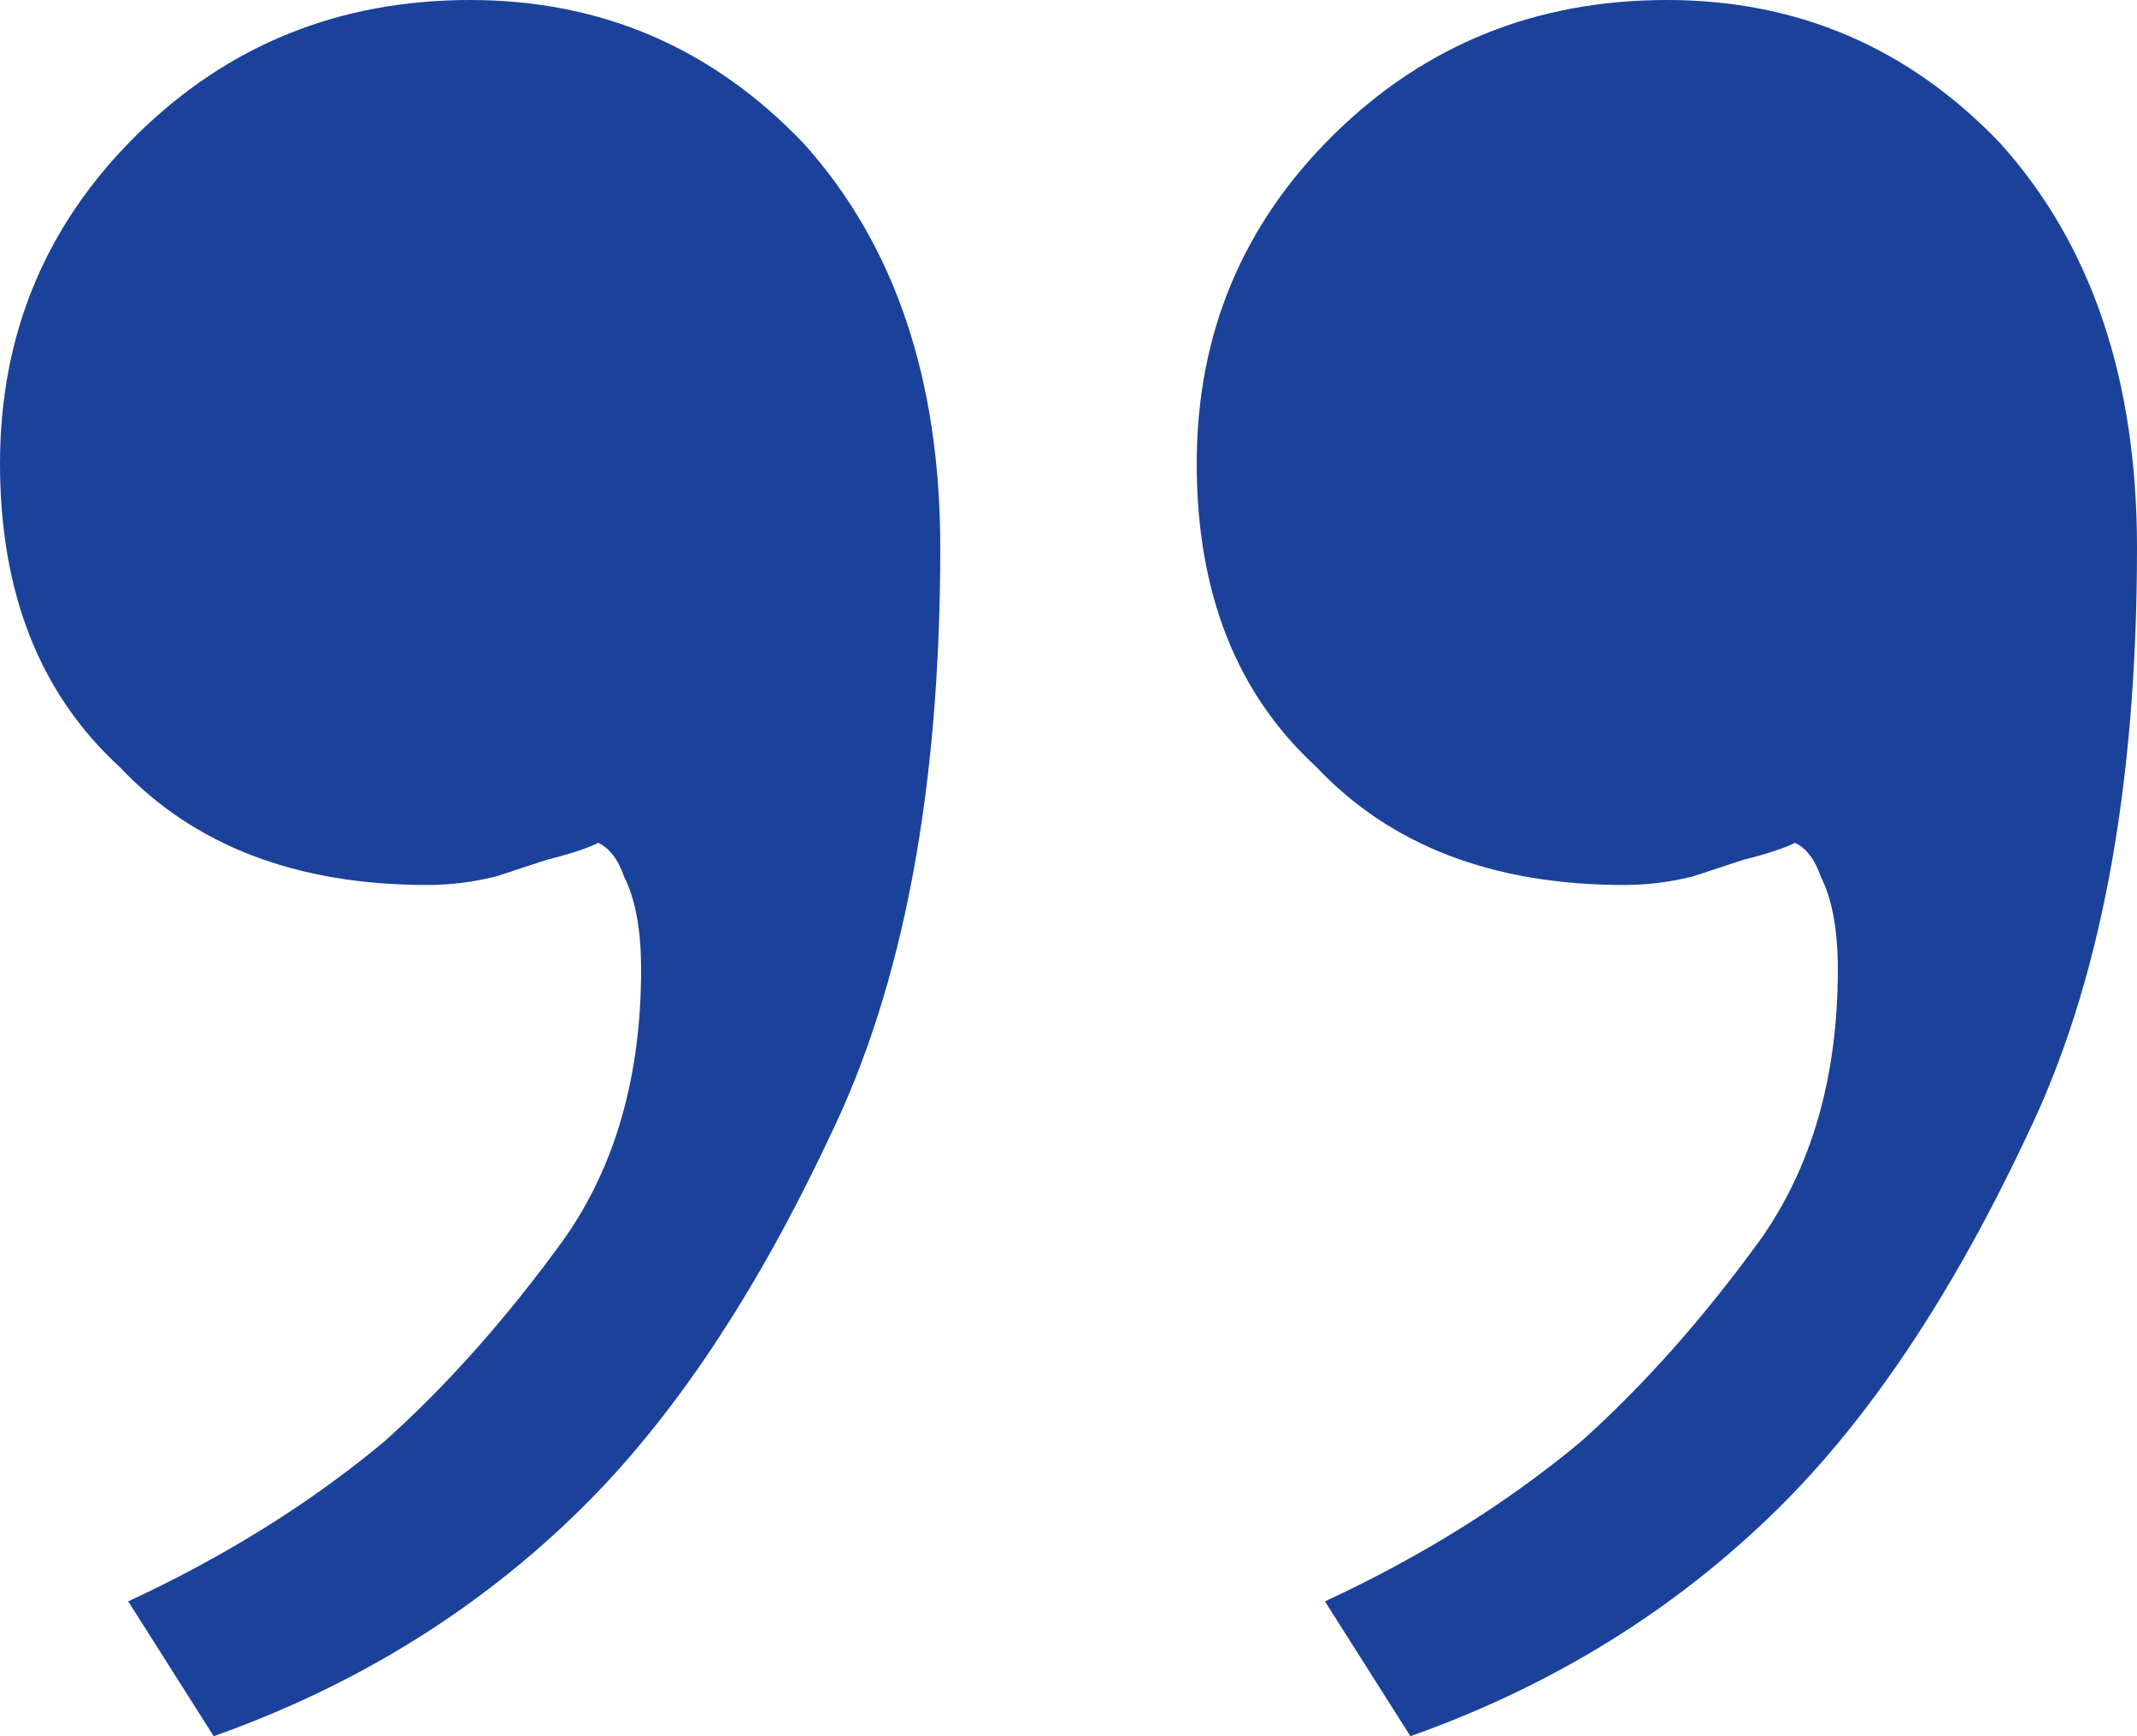 <svg width="48" height="39" viewBox="0 0 48 39" fill="none" xmlns="http://www.w3.org/2000/svg">
<path d="M10.56 0C13.504 0 16 1.073 18.048 3.218C20.096 5.49 21.12 8.519 21.12 12.306C21.12 17.733 20.288 22.151 18.624 25.558C16.96 29.092 15.104 31.869 13.056 33.888C10.752 36.16 8 37.864 4.8 39L2.88 35.971C5.056 34.961 6.976 33.762 8.64 32.374C10.048 31.112 11.392 29.597 12.672 27.83C13.824 26.189 14.4 24.17 14.4 21.772C14.4 20.888 14.272 20.194 14.016 19.689C13.888 19.311 13.696 19.058 13.44 18.932C13.184 19.058 12.8 19.184 12.288 19.311C11.904 19.437 11.52 19.563 11.136 19.689C10.624 19.816 10.112 19.879 9.6 19.879C6.656 19.879 4.352 18.995 2.688 17.228C0.896 15.587 0 13.316 0 10.413C0 7.51 1.024 5.049 3.072 3.029C5.12 1.01 7.616 0 10.56 0ZM37.44 0C40.384 0 42.88 1.073 44.928 3.218C46.976 5.49 48 8.519 48 12.306C48 17.733 47.168 22.151 45.504 25.558C43.84 29.092 41.984 31.869 39.936 33.888C37.632 36.16 34.88 37.864 31.68 39L29.76 35.971C31.936 34.961 33.856 33.762 35.52 32.374C36.928 31.112 38.272 29.597 39.552 27.83C40.704 26.189 41.28 24.17 41.28 21.772C41.28 20.888 41.152 20.194 40.896 19.689C40.768 19.311 40.576 19.058 40.32 18.932C40.064 19.058 39.68 19.184 39.168 19.311C38.784 19.437 38.4 19.563 38.016 19.689C37.504 19.816 36.992 19.879 36.48 19.879C33.536 19.879 31.232 18.995 29.568 17.228C27.776 15.587 26.88 13.316 26.88 10.413C26.88 7.51 27.904 5.049 29.952 3.029C32 1.01 34.496 0 37.44 0Z" fill="#1B429A"/>
</svg>
